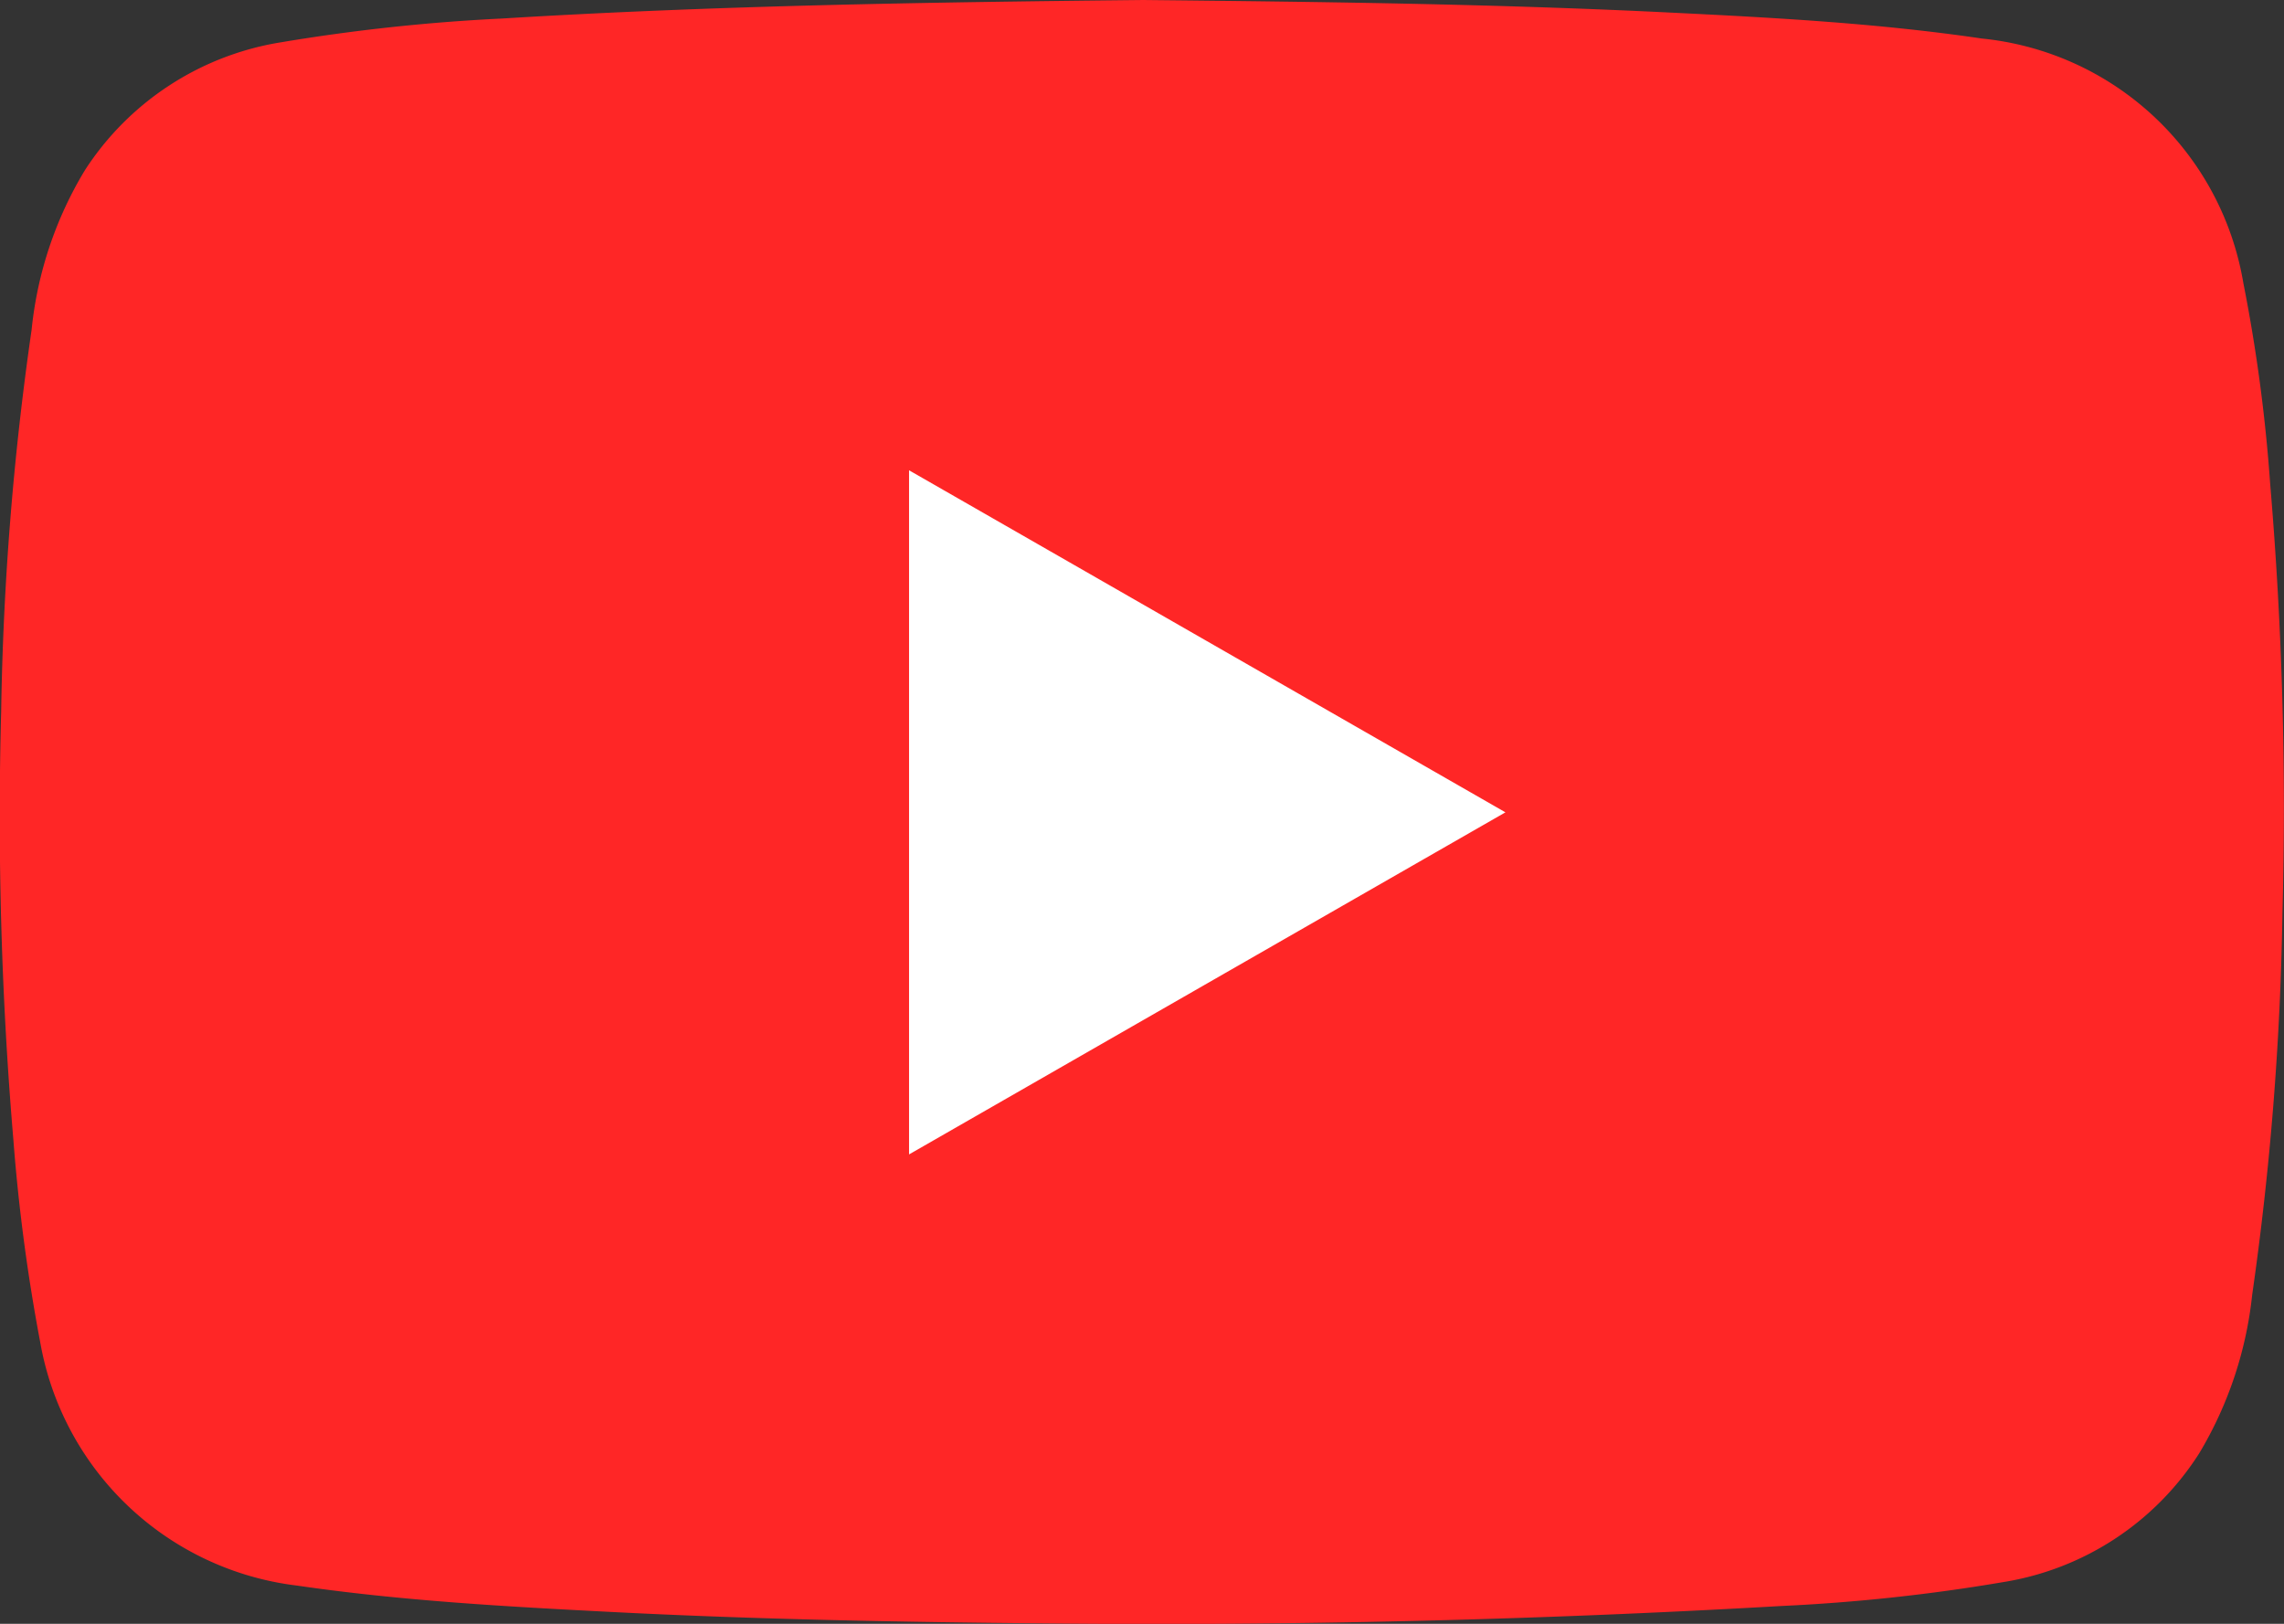 <?xml version="1.0" encoding="utf-8"?><svg xmlns="http://www.w3.org/2000/svg" width="90" height="64" viewBox="0 0 90 64">
  <rect x="0" y="0" width="90" height="64" fill="#333333" stroke="none"/>
  <g id="Group_12587" data-name="Group 12587" transform="translate(-255 -1422)">
    <rect id="Rectangle_6927" data-name="Rectangle 6927" width="40" height="40" transform="translate(280 1434)" fill="#fff"/>
    <g id="Group_12586" data-name="Group 12586" transform="translate(254 1421)">
      <path id="Path_173" data-name="Path 173" d="M232.6,1311.105c6.955.071,13.911.153,20.859.5,4.073.2,8.145.421,12.193,1.019a11.619,11.619,0,0,1,10.3,9.63,63.859,63.859,0,0,1,1.06,7.949,151.463,151.463,0,0,1,.482,16.891,118.82,118.82,0,0,1-1.193,15.046,15.262,15.262,0,0,1-2.086,6.244,11.265,11.265,0,0,1-7.727,5.078,71.871,71.871,0,0,1-8.736.941q-14.487.834-29,.686c-5.706-.053-11.414-.157-17.114-.451-4.133-.212-8.263-.44-12.37-1.038a11.7,11.7,0,0,1-10.132-9.614,72.4,72.4,0,0,1-1.053-7.95,151.514,151.514,0,0,1-.482-16.892,117.741,117.741,0,0,1,1.2-15.044,15.072,15.072,0,0,1,2.108-6.3,11.345,11.345,0,0,1,7.7-5.025,74.505,74.505,0,0,1,8.737-.94C215.761,1311.319,224.181,1311.193,232.6,1311.105Zm-9.224,45.5c7.865-4.513,15.641-8.975,23.5-13.483-7.881-4.52-15.66-8.986-23.5-13.481Z" transform="translate(-186.555 -1310.105)" fill="#ff2626"/>
    </g>
  </g>
</svg>
